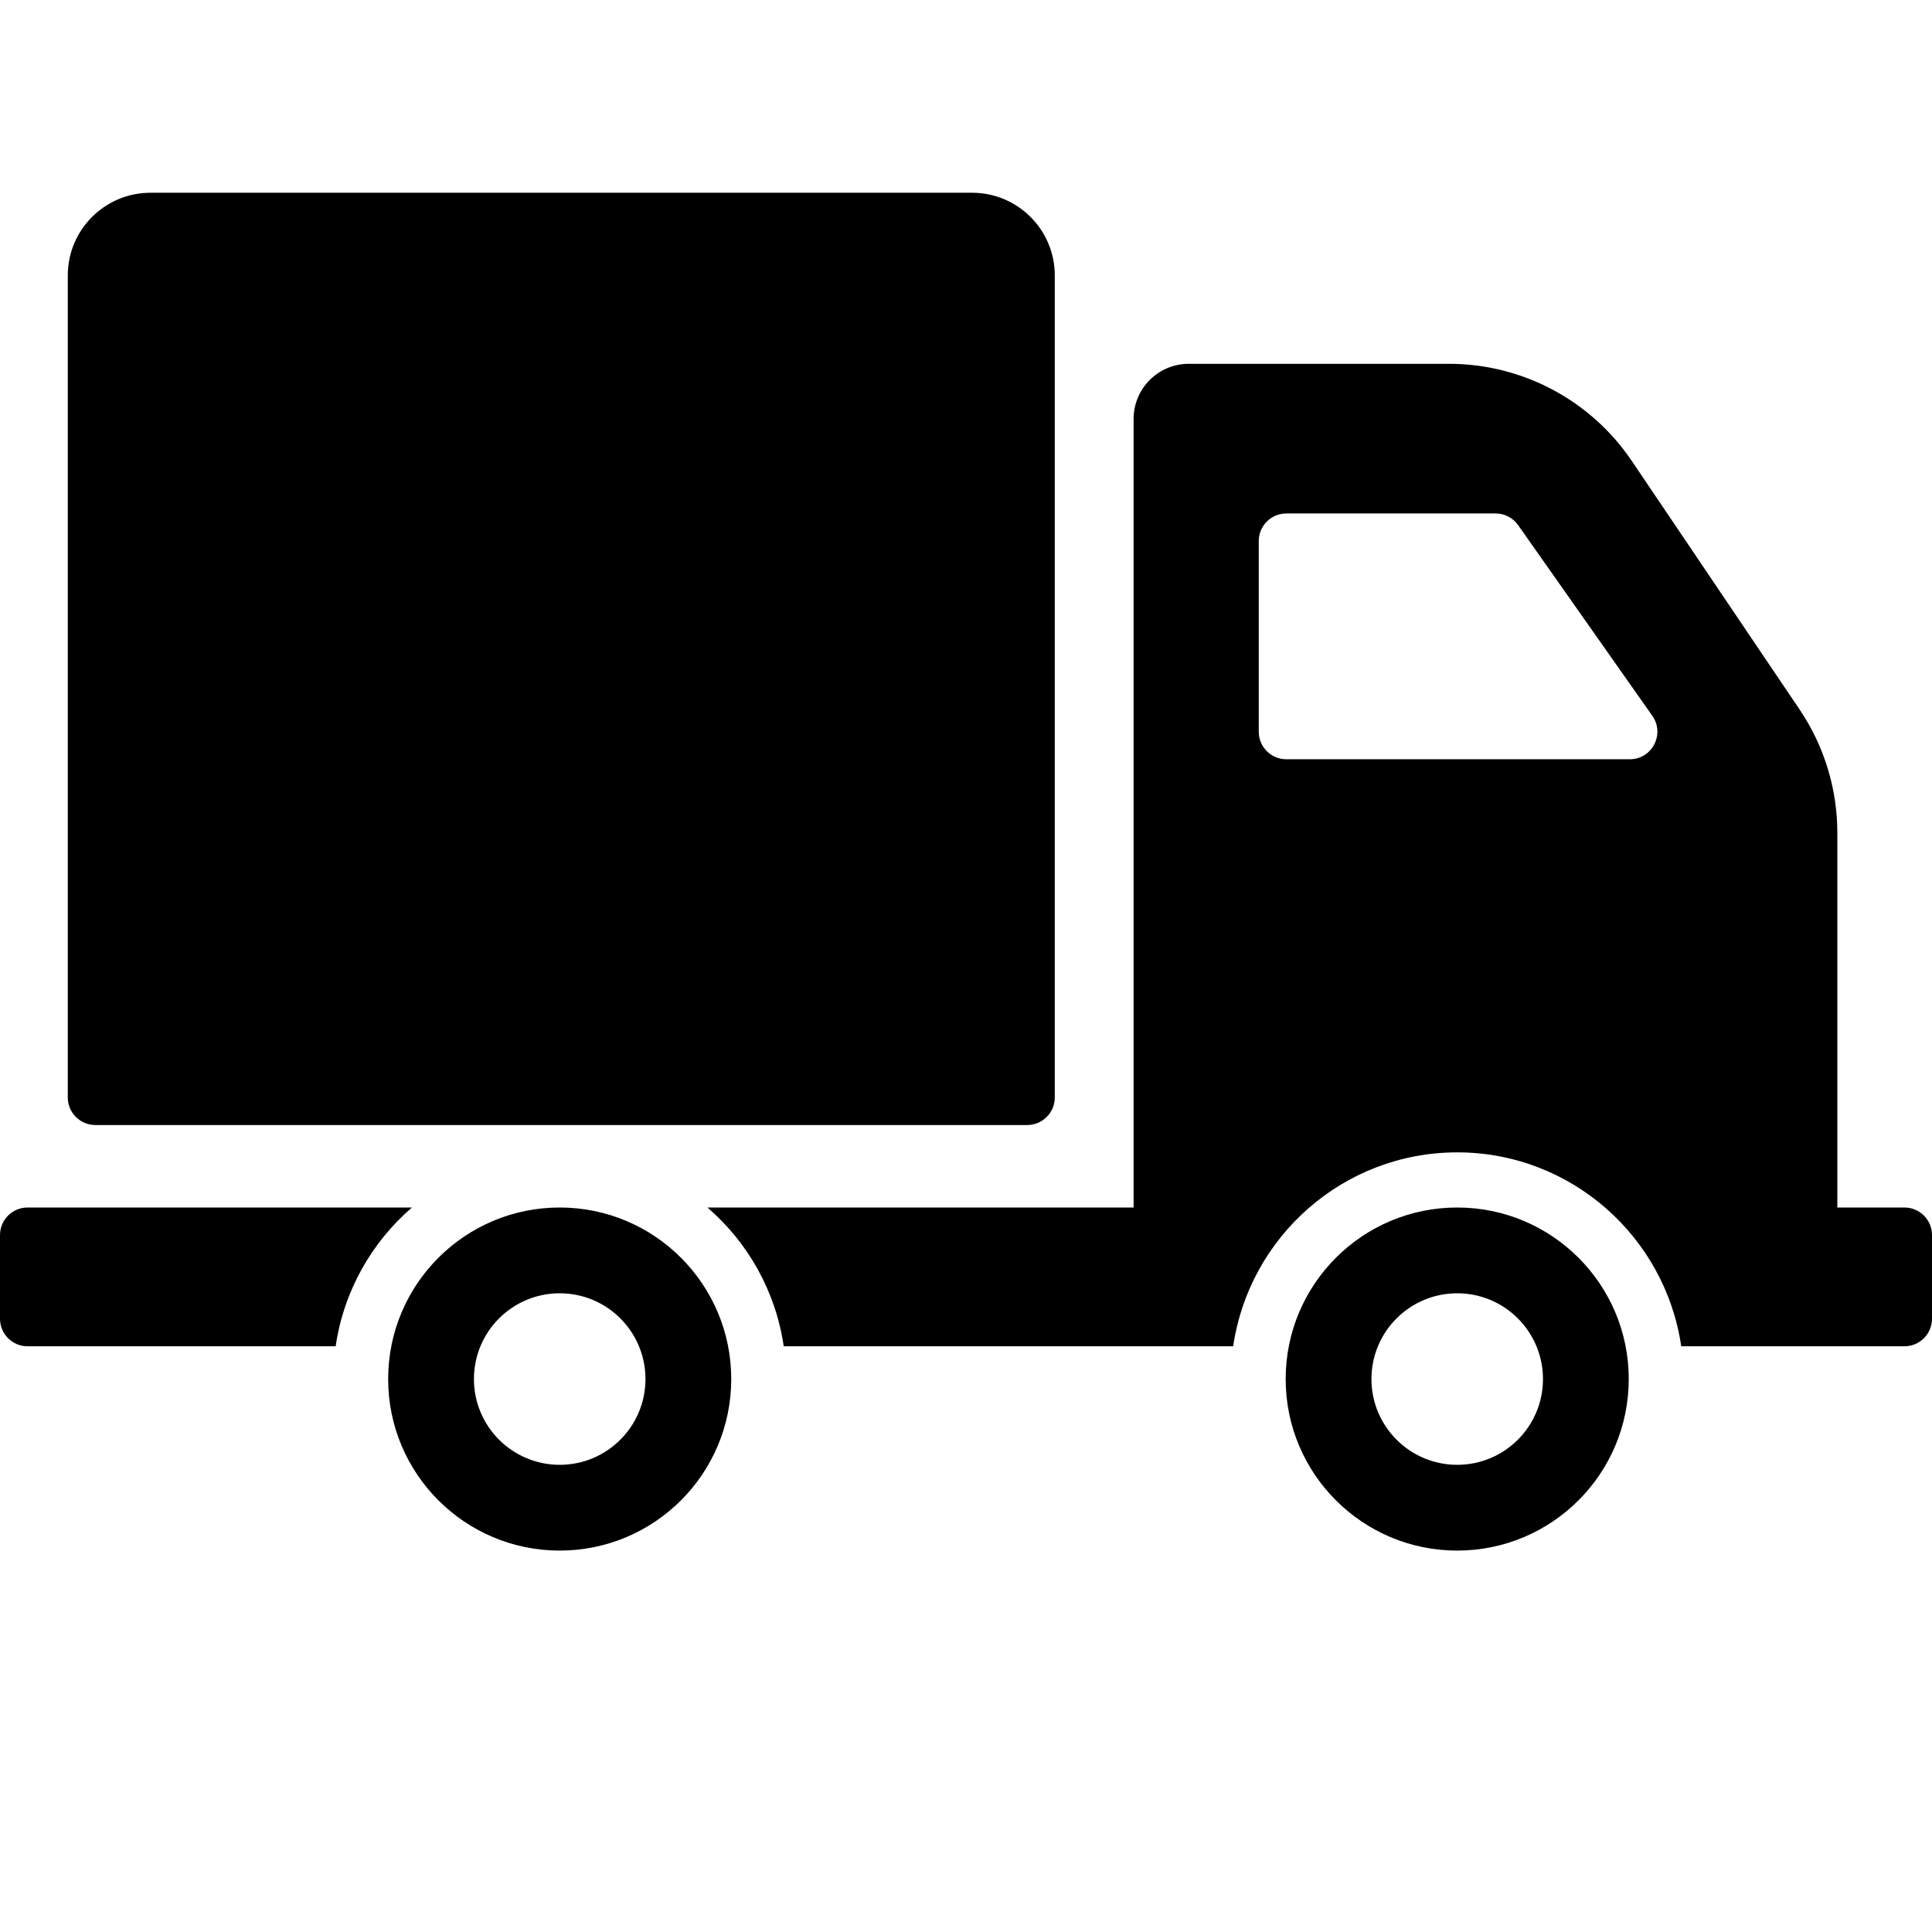 <?xml version="1.0" encoding="utf-8"?>
<!-- Generator: Adobe Illustrator 16.0.0, SVG Export Plug-In . SVG Version: 6.00 Build 0)  -->
<!DOCTYPE svg PUBLIC "-//W3C//DTD SVG 1.1//EN" "http://www.w3.org/Graphics/SVG/1.1/DTD/svg11.dtd">
<svg version="1.1" id="Capa_1" xmlns="http://www.w3.org/2000/svg" xmlns:xlink="http://www.w3.org/1999/xlink" x="0px" y="0px"
	 width="512px" height="512px" viewBox="0 0 512 512" enable-background="new 0 0 512 512" xml:space="preserve">
<g>
	<path fill="#000000" d="M17.965,290.836V72.998c0-12.105,9.813-21.918,21.918-21.918h217.726c12.104,0,21.916,9.813,21.916,21.918
		v217.838c0,4.035-3.27,7.307-7.305,7.307H25.271C21.235,298.143,17.965,294.871,17.965,290.836z M193.785,365.462
		c0,25.106-20.354,45.459-45.459,45.459s-45.459-20.353-45.459-45.459c0-25.107,20.354-45.46,45.459-45.46
		S193.785,340.354,193.785,365.462z M171.055,365.462c0-12.554-10.176-22.729-22.729-22.729s-22.73,10.176-22.73,22.729
		s10.177,22.73,22.73,22.73S171.055,378.016,171.055,365.462z M109.172,320.002H7.306c-4.035,0-7.306,3.271-7.306,7.307v22.165
		c0,4.035,3.271,7.306,7.306,7.306h81.65C91.088,342.152,98.471,329.232,109.172,320.002z M431.635,365.462
		c0,25.106-20.354,45.459-45.46,45.459c-25.106,0-45.459-20.353-45.459-45.459c0-25.107,20.353-45.46,45.459-45.46
		C411.28,320.002,431.635,340.354,431.635,365.462z M408.905,365.462c0-12.554-10.177-22.729-22.73-22.729
		s-22.729,10.176-22.729,22.729s10.177,22.73,22.729,22.73C398.729,388.192,408.905,378.016,408.905,365.462z M512,327.309v22.165
		c0,4.035-3.271,7.306-7.306,7.306h-59.151c-4.23-29.016-29.202-51.39-59.366-51.39c-30.169,0-55.142,22.375-59.373,51.39H207.695
		c-2.132-14.626-9.515-27.547-20.215-36.777h112.936V111.026c0-8.07,6.542-14.612,14.612-14.612h68.974
		c19.421,0,37.572,9.647,48.439,25.742l44.465,65.858c6.522,9.66,10.008,21.05,10.008,32.706v99.281h17.78
		C508.729,320.002,512,323.273,512,327.309z M437.884,189.701l-35.557-50.525c-1.368-1.944-3.597-3.101-5.975-3.101H340.89
		c-4.034,0-7.306,3.271-7.306,7.306v50.525c0,4.036,3.271,7.306,7.306,7.306h91.021C437.828,201.212,441.29,194.542,437.884,189.701
		z"/>
</g>
</svg>
